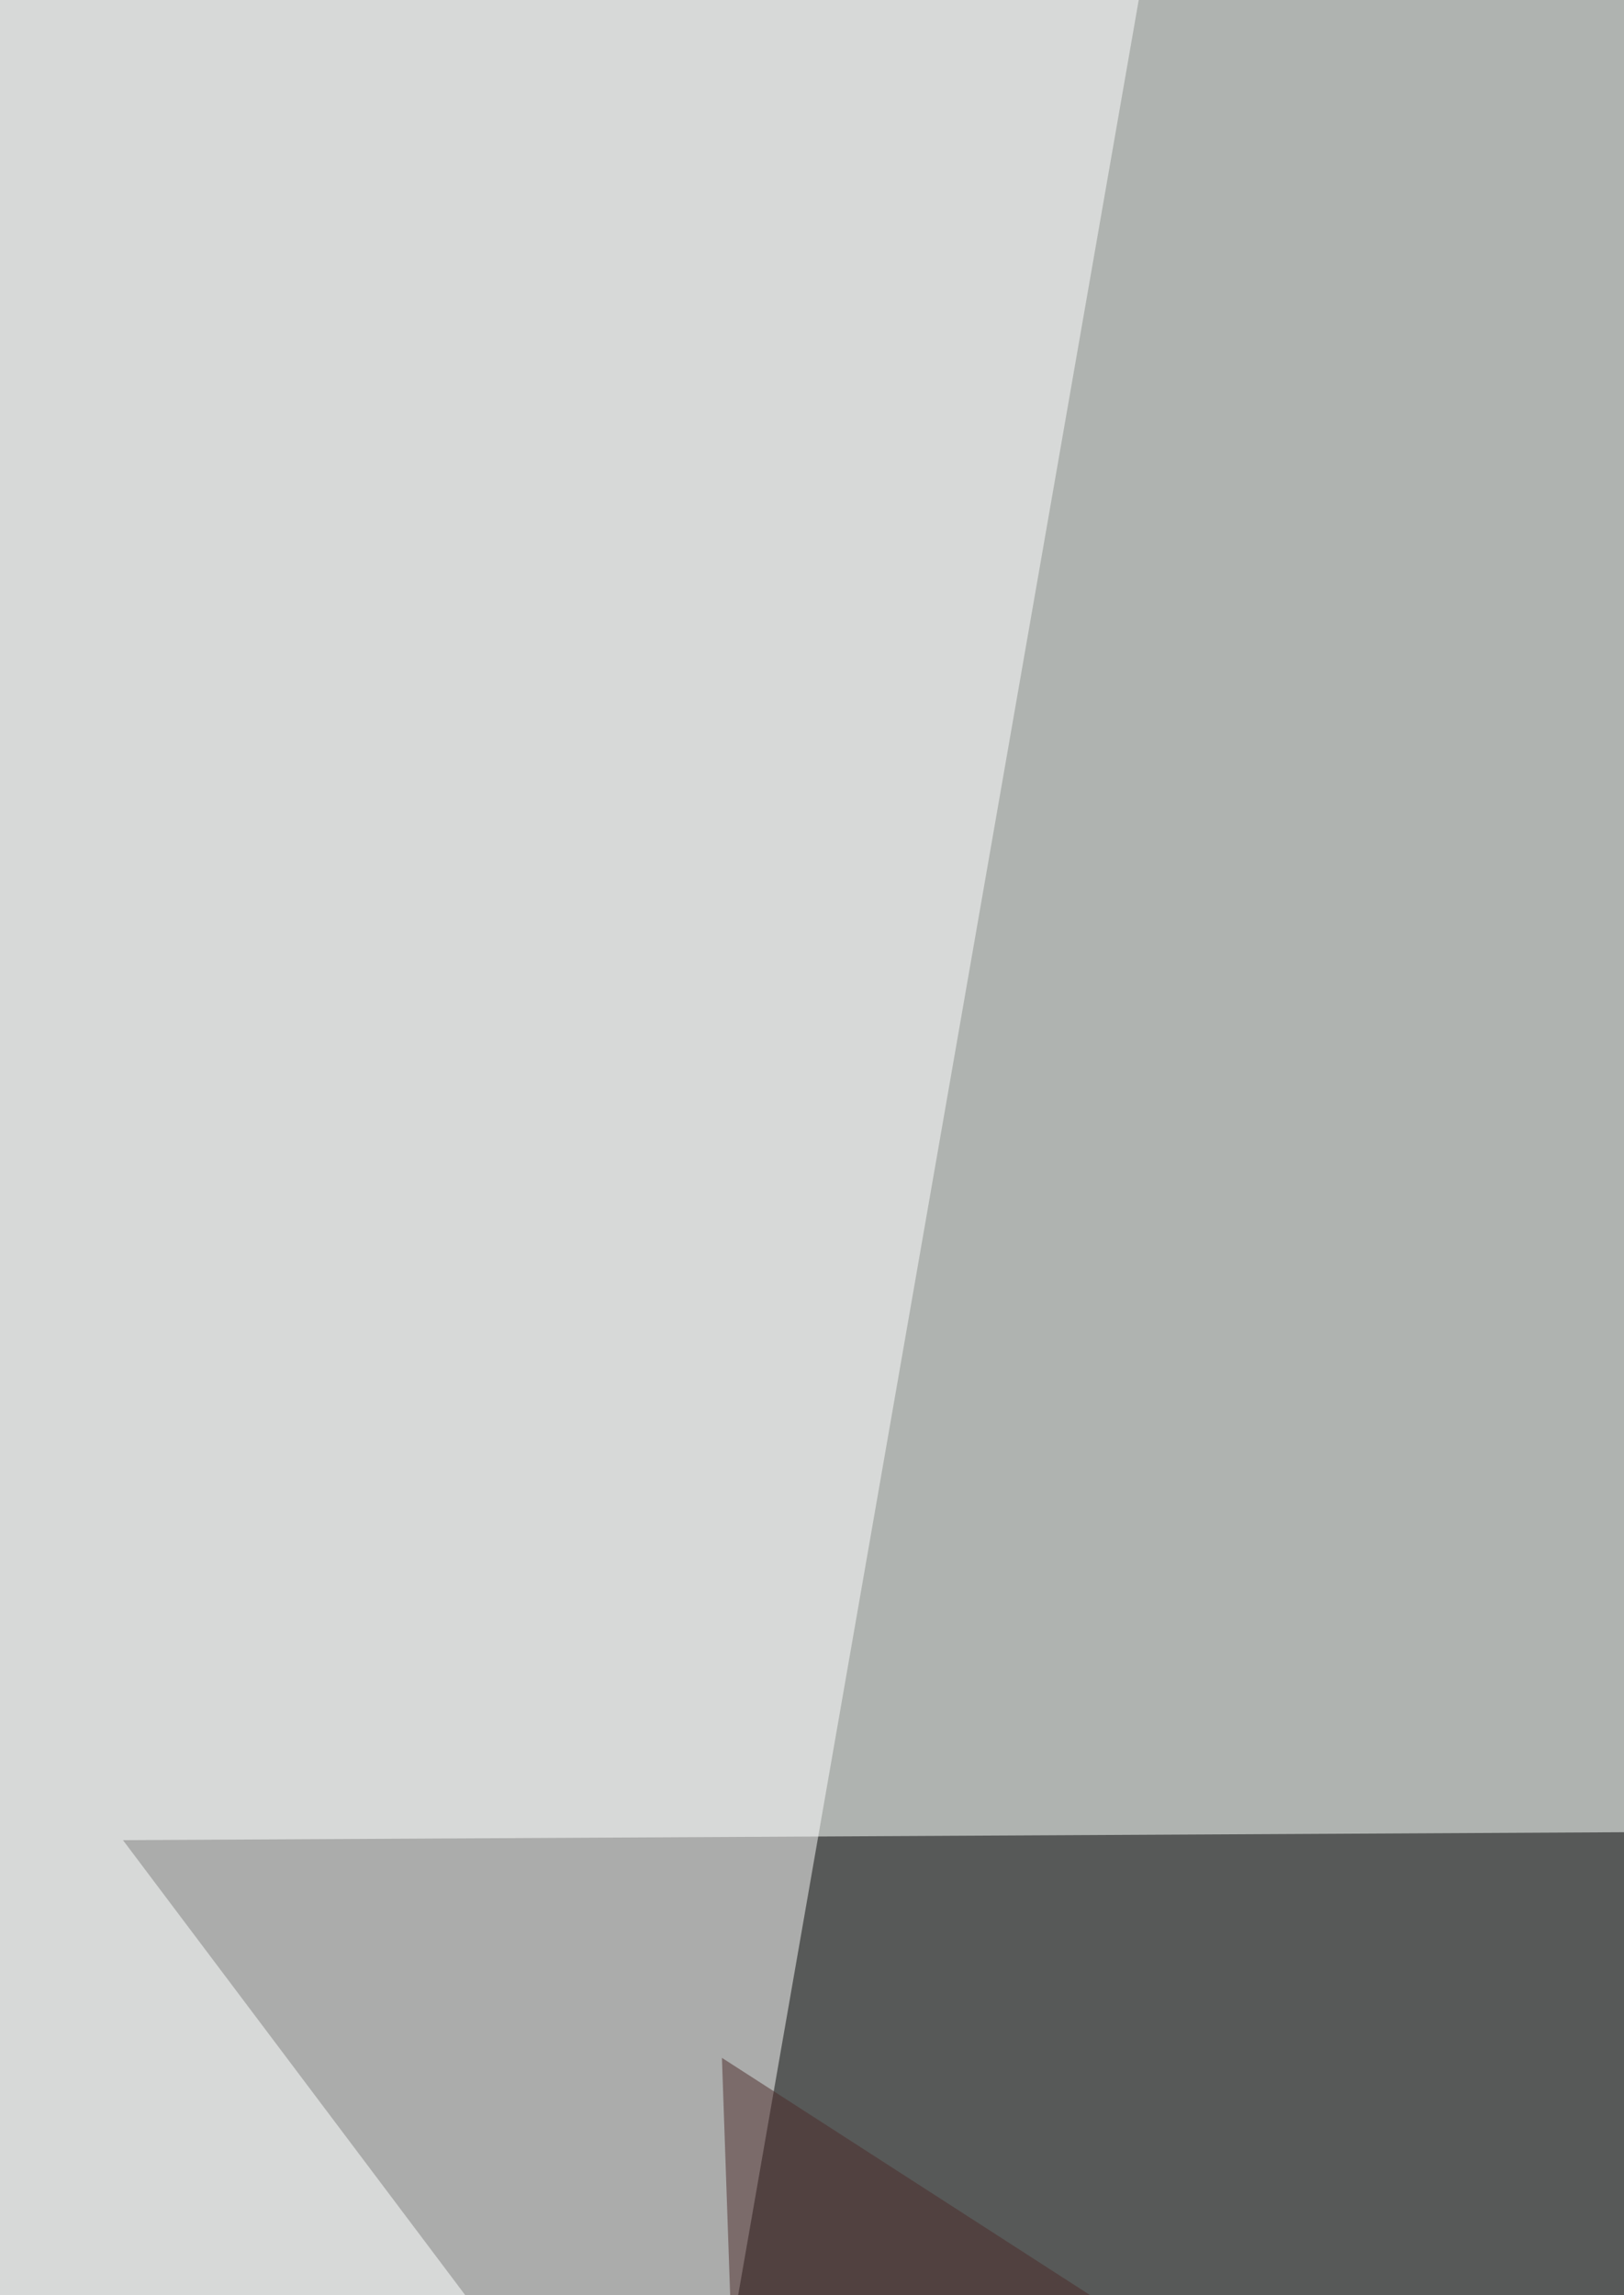 <svg xmlns="http://www.w3.org/2000/svg" width="247" height="349"><filter id="a"><feGaussianBlur stdDeviation="55"/></filter><rect width="100%" height="100%" fill="#afb3b0"/><g filter="url(#a)"><g fill-opacity=".5"><path d="M371 748l443.4-472.4-795.7 4.2z"/><path fill="#fff" d="M14.5 1125.2l-78.7-621.6L814.4 918z"/><path fill="#fff" d="M184.4-64.2L-64.2-10.4 18.7 885z"/><path fill="#4d2a2a" d="M122.3 673.5l663 74.6-675.5-435.2z"/></g></g></svg>